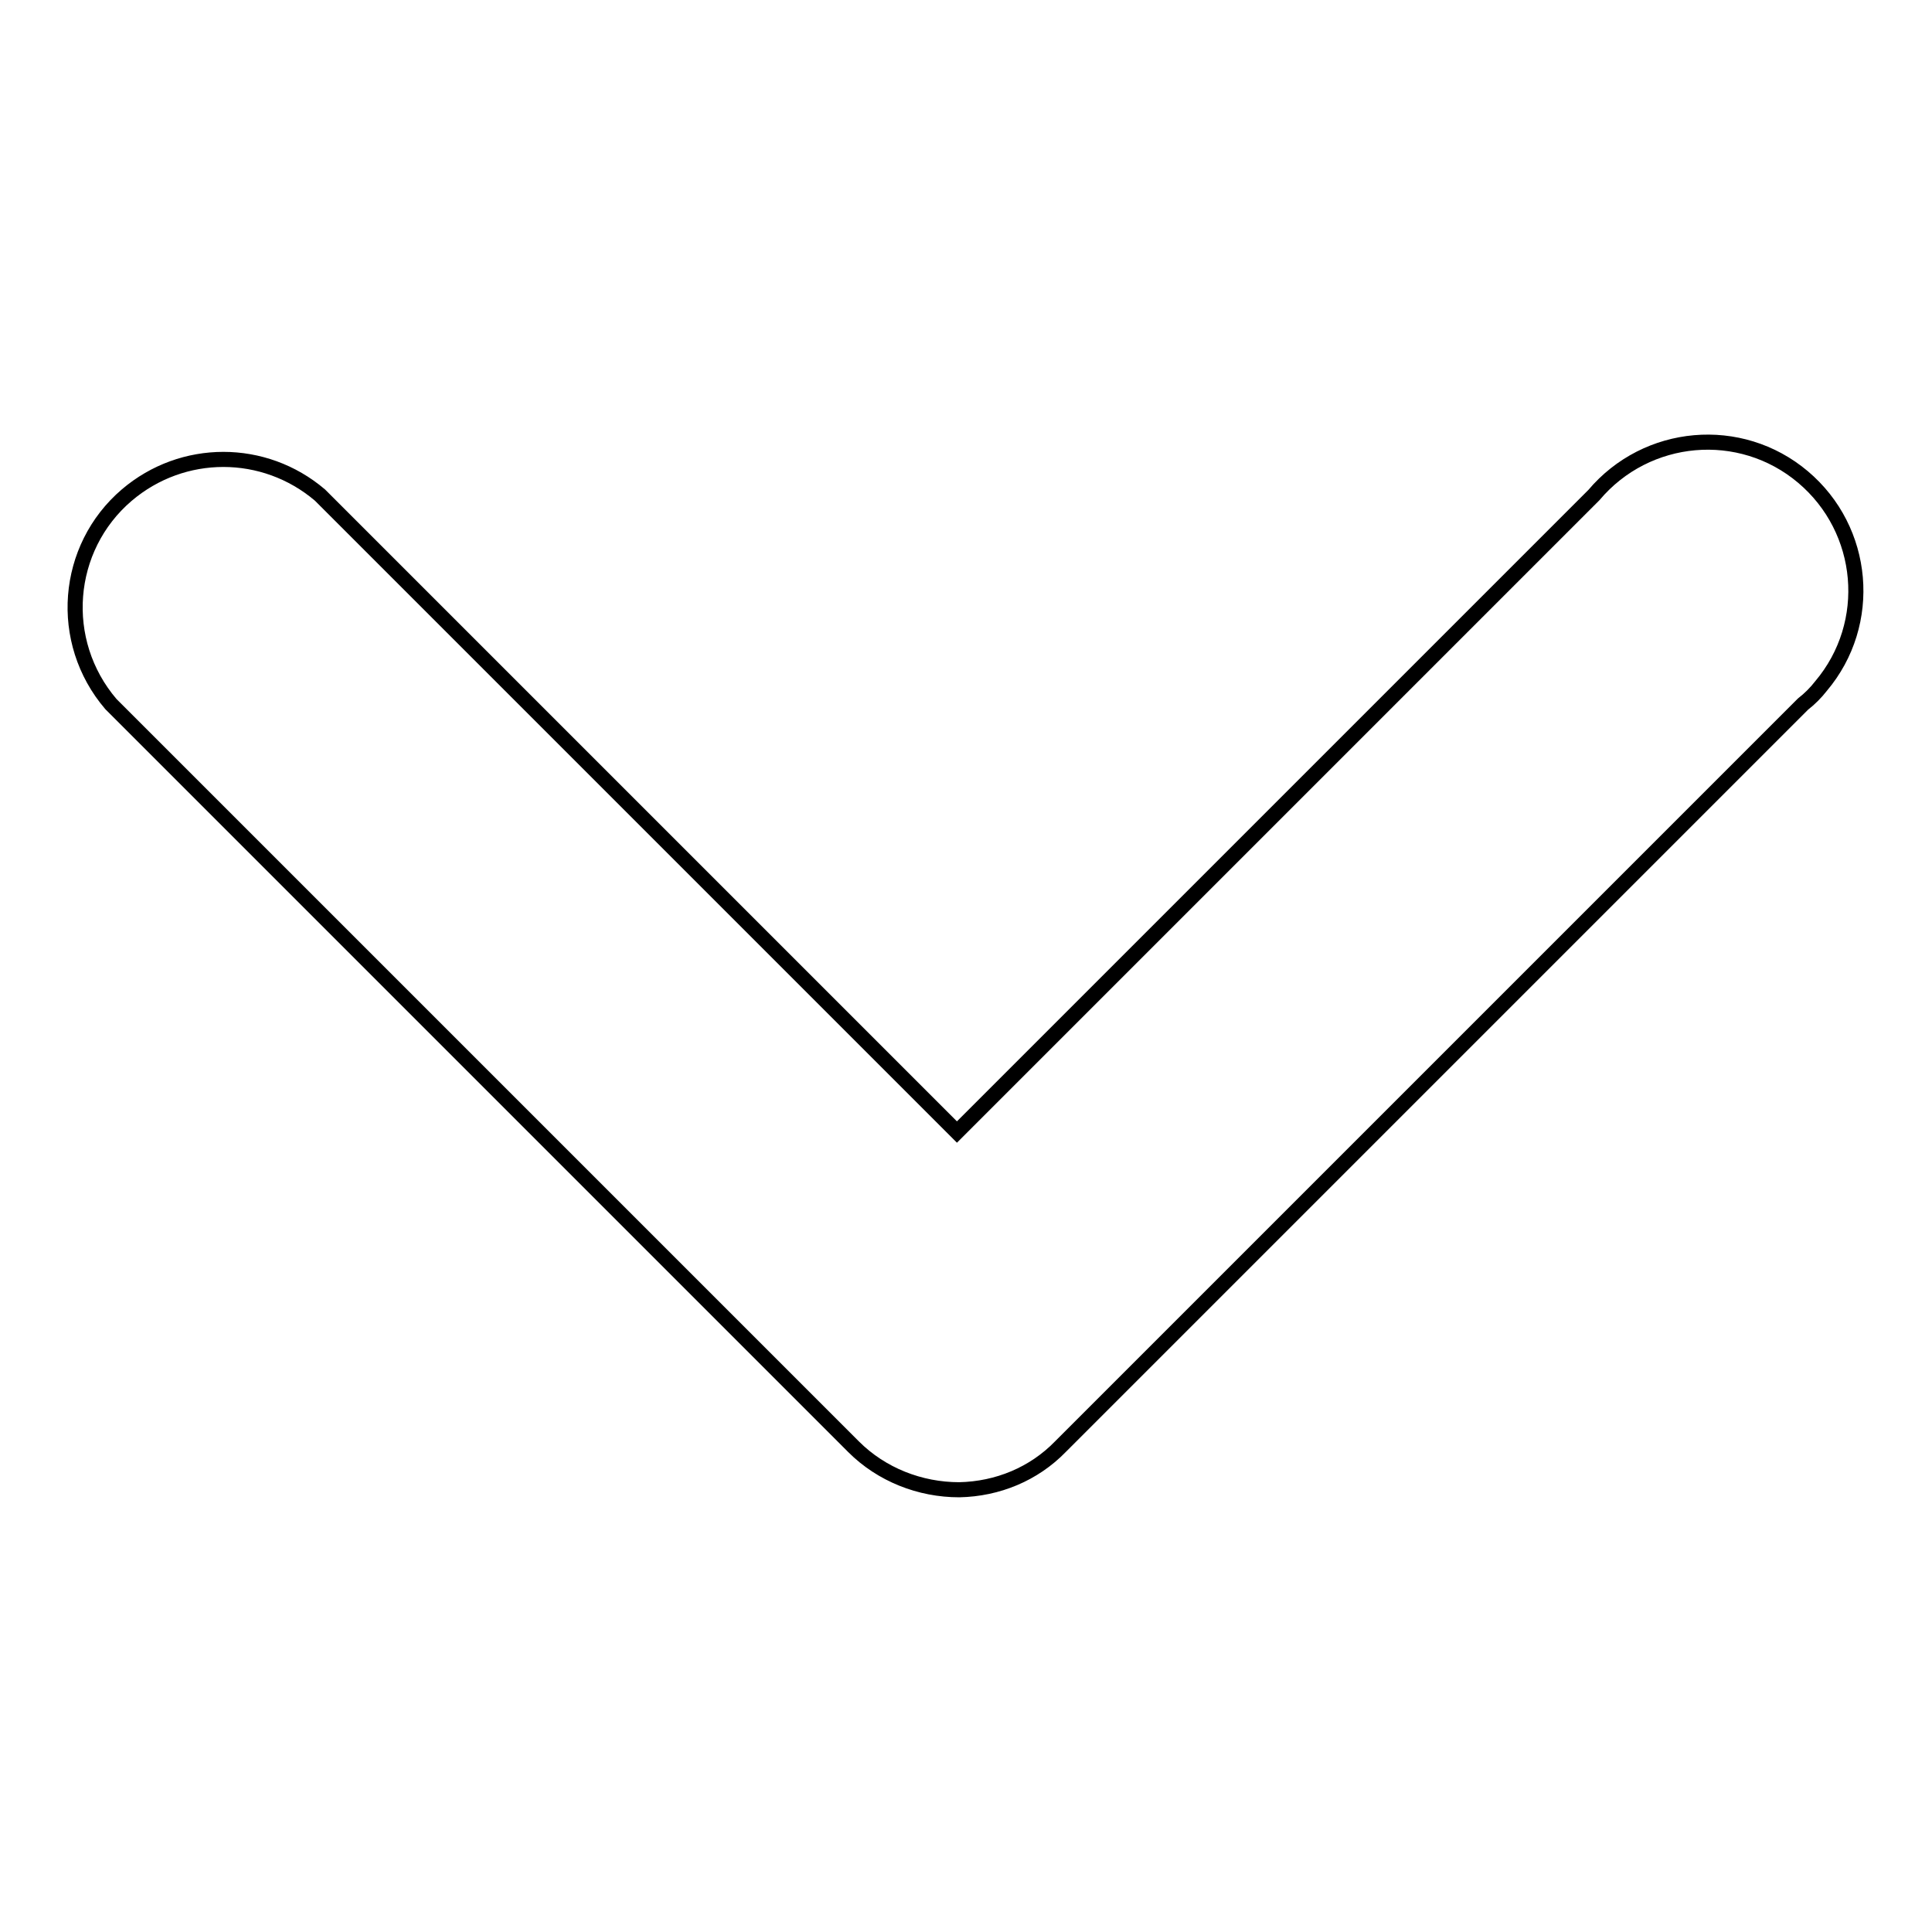 <?xml version="1.0" encoding="utf-8"?>
<!-- Svg Vector Icons : http://www.onlinewebfonts.com/icon -->
<!DOCTYPE svg PUBLIC "-//W3C//DTD SVG 1.1//EN" "http://www.w3.org/Graphics/SVG/1.1/DTD/svg11.dtd">
<svg version="1.1" xmlns="http://www.w3.org/2000/svg" xmlns:xlink="http://www.w3.org/1999/xlink" x="0px" y="0px" viewBox="0 0 256 256" enable-background="new 0 0 256 256" xml:space="preserve">
<g> <path stroke-width="2" fill-opacity="0" stroke="#000000"  d="M127.1,197.4c-5.2,0-10.3-2-14-5.7L14.7,93.3c-7.1-8.3-6.1-20.7,2.1-27.7c7.4-6.3,18.2-6.3,25.6,0 l84.4,84.4l84.4-84.4c7-8.3,19.4-9.4,27.7-2.4c8.3,7,9.4,19.4,2.4,27.7c-0.7,0.9-1.5,1.7-2.4,2.4l-98.4,98.4 C137,195.3,132.2,197.3,127.1,197.4z"/></g>
</svg>